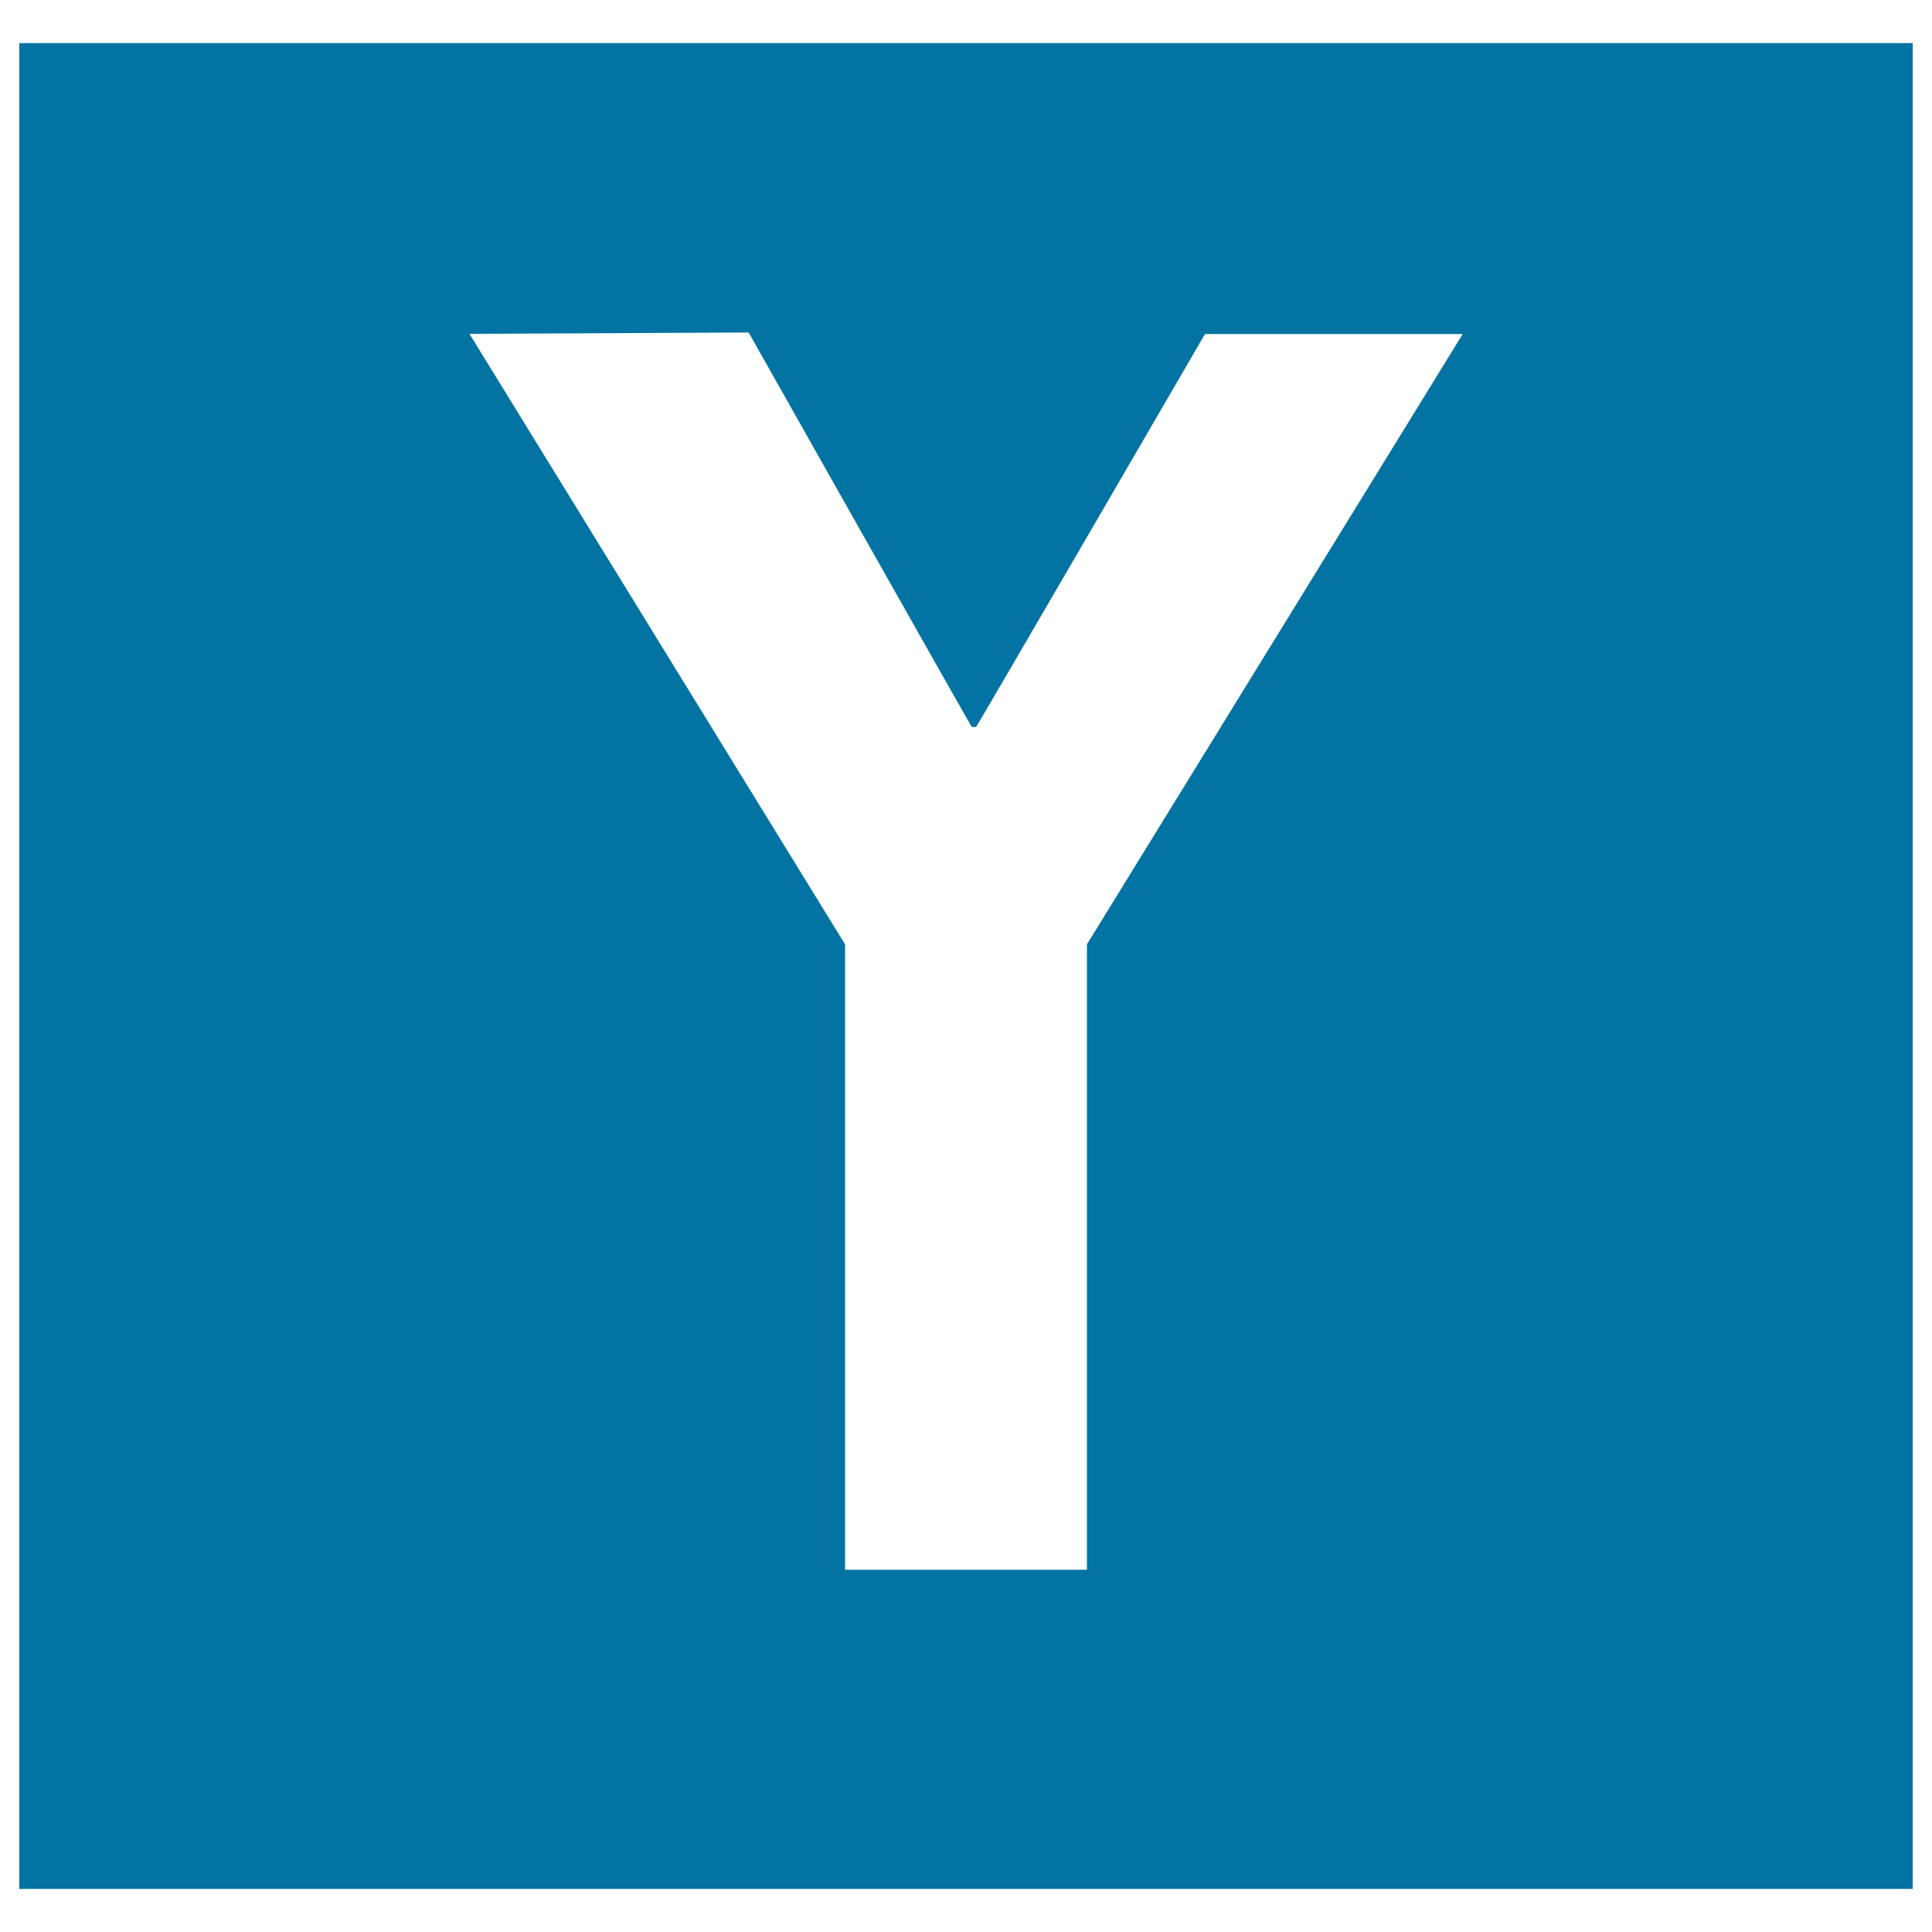 <svg xmlns="http://www.w3.org/2000/svg" viewBox="0 0 1000 1000" style="fill:#0273a2">
<title>Hacker News Logo SVG icon</title>
<g><g><path d="M10,22.3v955.4h980V22.3H10z M562.6,488.8v323.7H437.4V488.8L243,172.8l144.5-0.7c0,0,114.8,203.4,115.5,204.2h2.2c0.8-0.8,118.5-203.4,118.5-203.4h133.4L562.6,488.8z"/></g></g>
</svg>